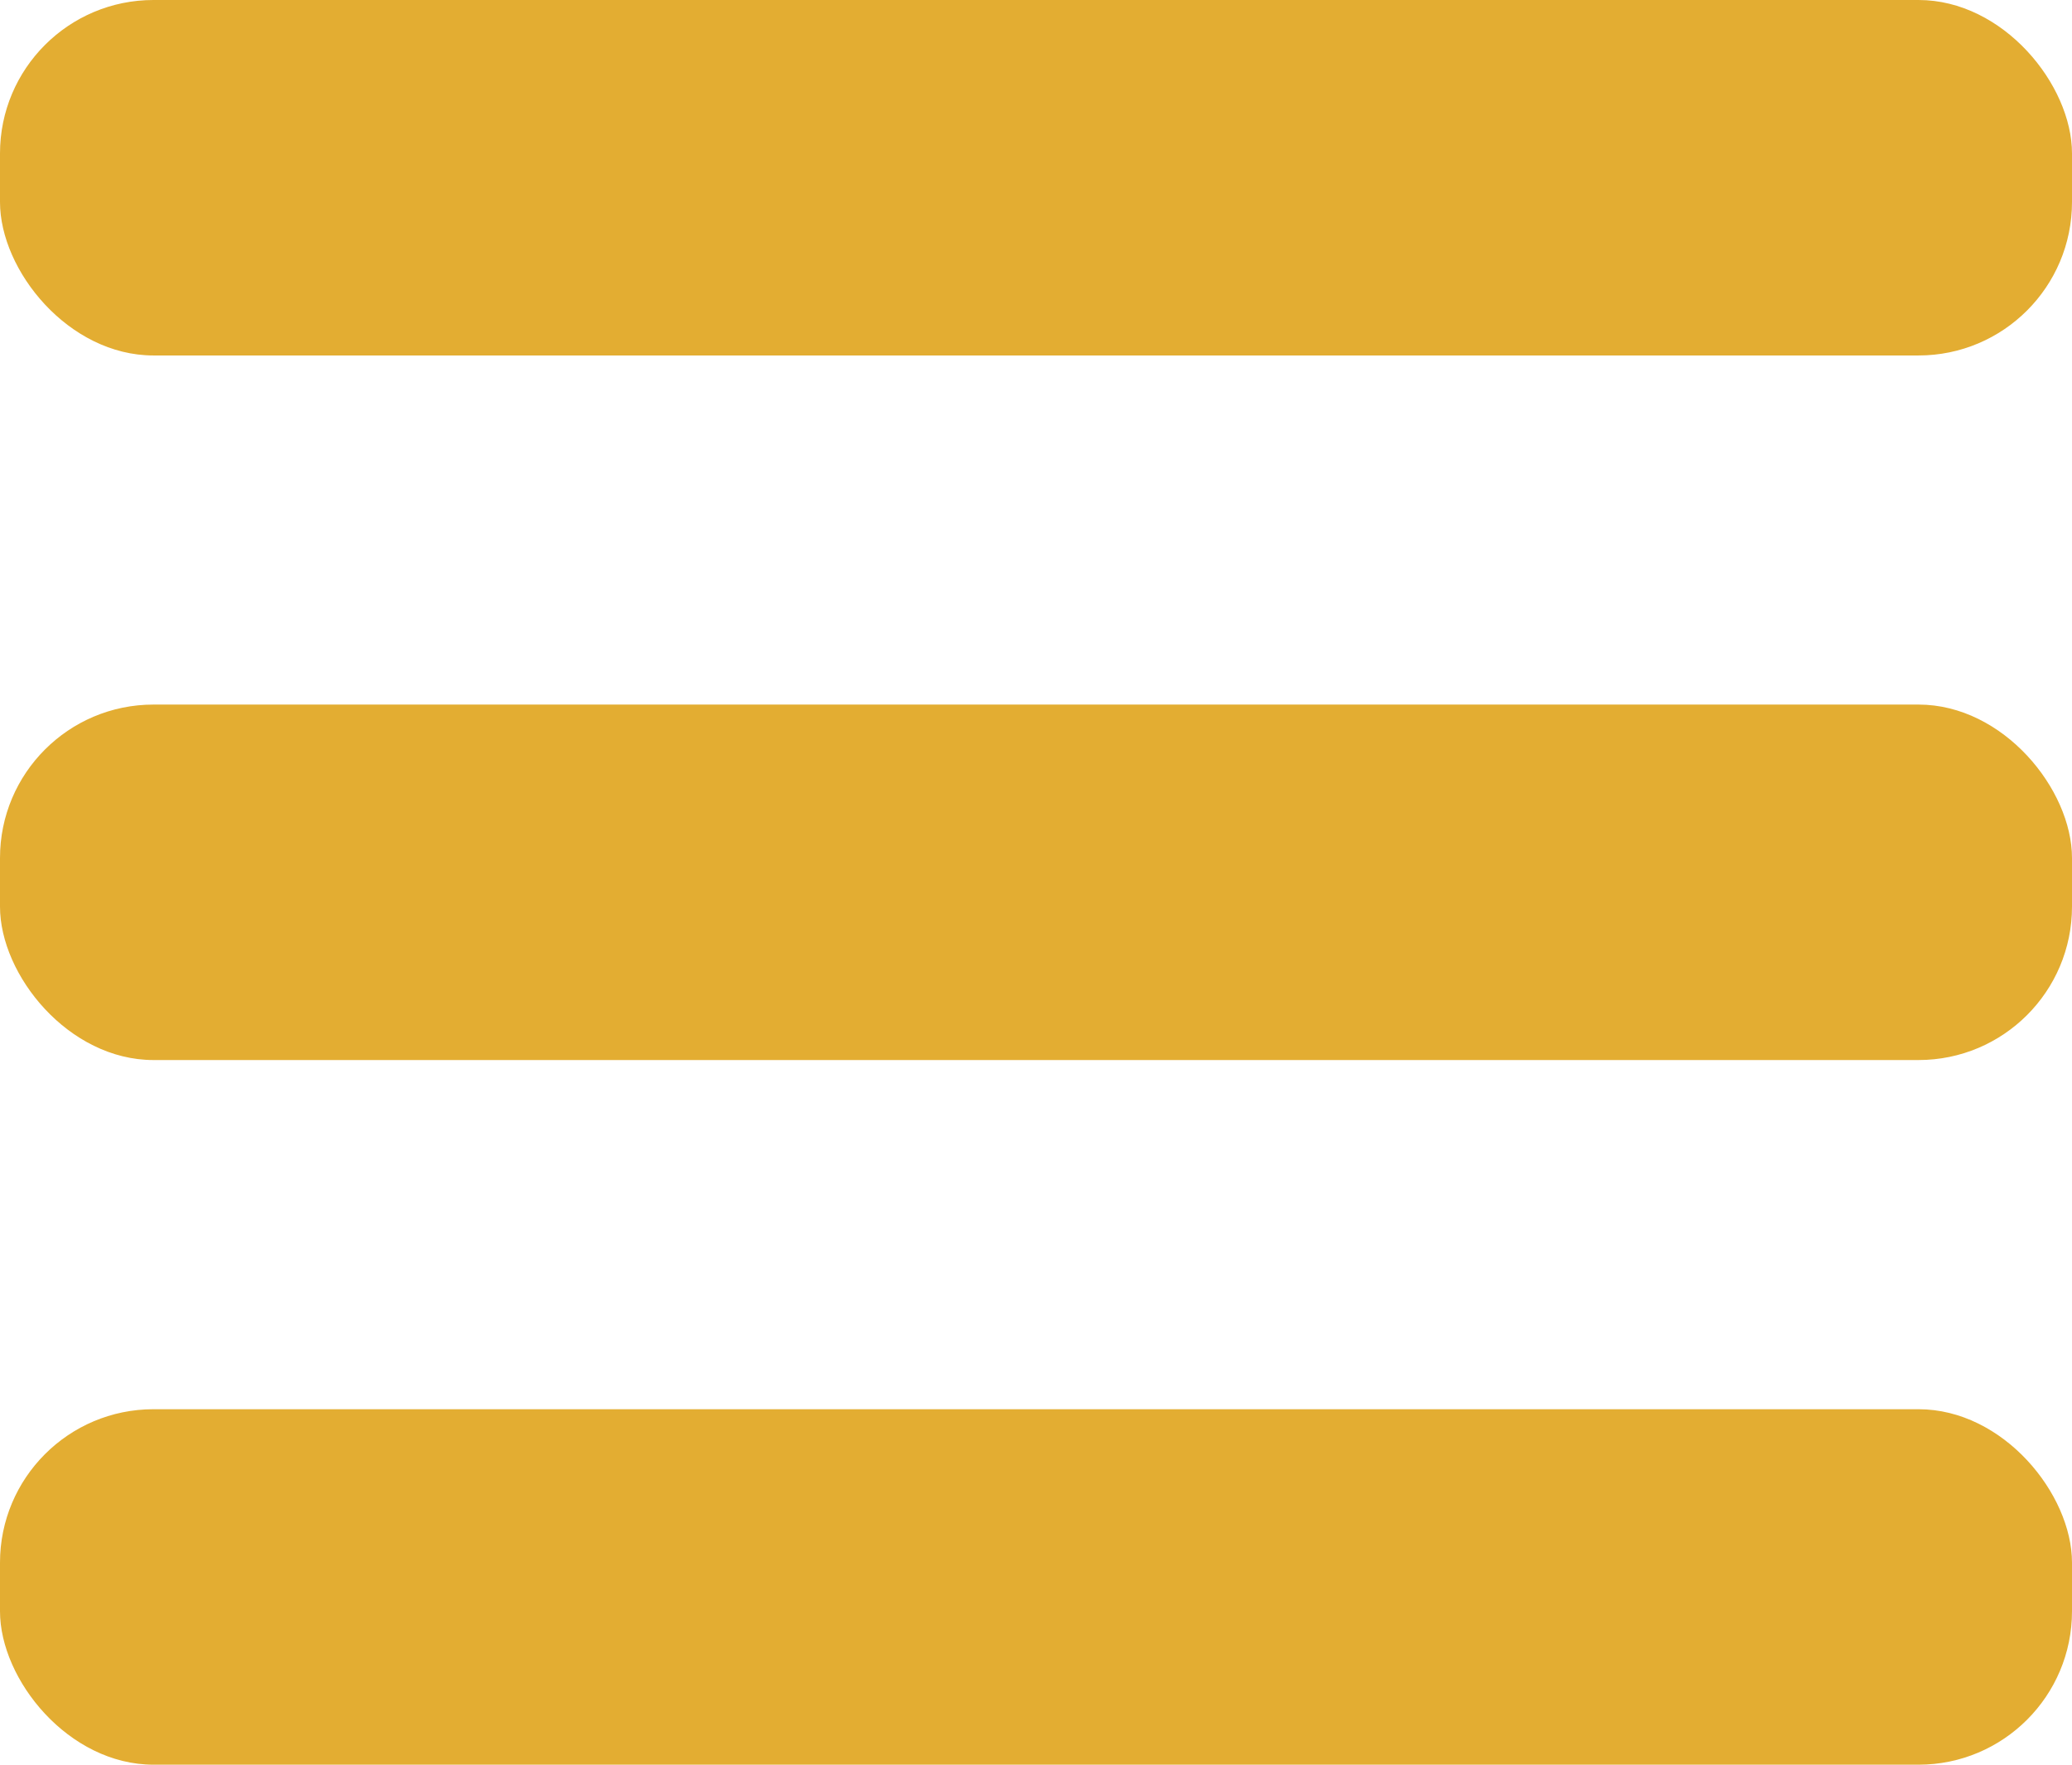 <svg xmlns="http://www.w3.org/2000/svg" width="27" height="23"><g fill="#e3ad32"><rect data-name="長方形 782" width="27" height="4.633" rx="2"/><rect data-name="長方形 783" width="27" height="4.633" rx="2" transform="translate(0 9.183)"/><rect data-name="長方形 784" width="27" height="4.633" rx="2" transform="translate(0 18.367)"/></g></svg>